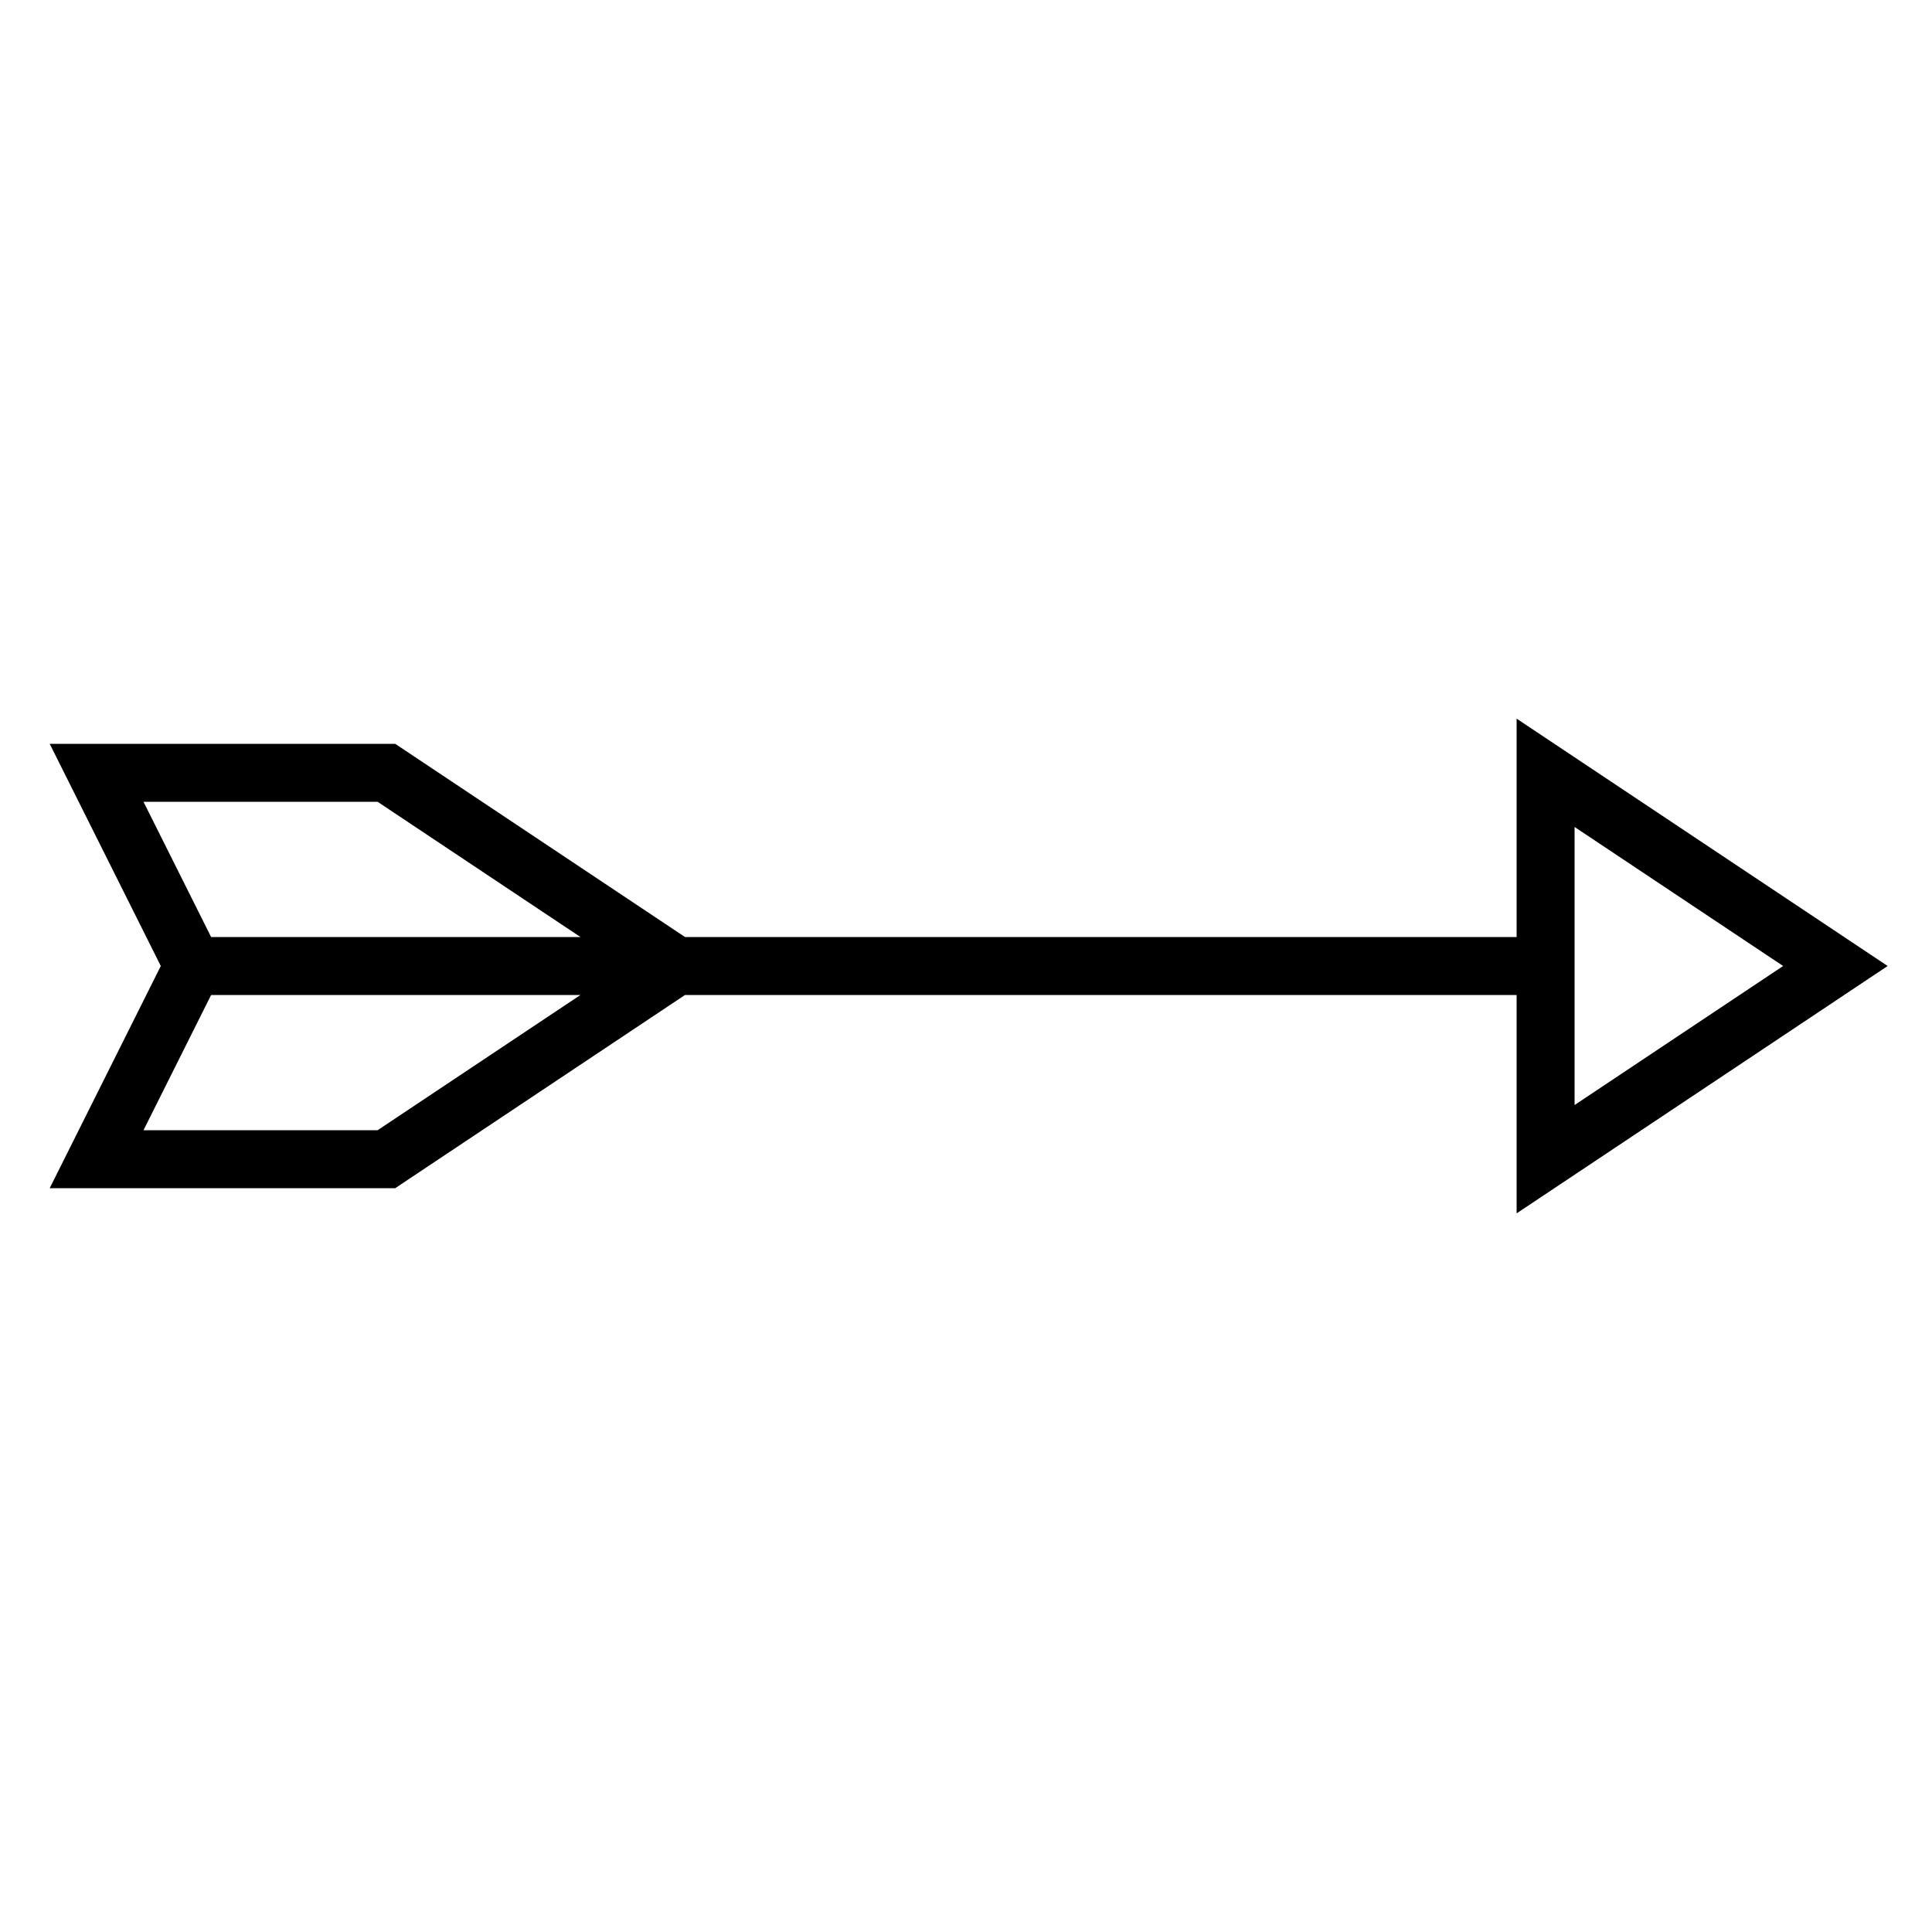 <?xml version="1.0" encoding="UTF-8"?>
<!DOCTYPE svg  PUBLIC '-//W3C//DTD SVG 1.1//EN'  'http://www.w3.org/Graphics/SVG/1.1/DTD/svg11.dtd'>
<svg version="1.1" viewBox="0 0 100 100" xmlns="http://www.w3.org/2000/svg">
<path d="m80 50v-10l15 10-15 10v-10h-70l-5-10h15l15 10-15 10h-15l5-10" fill="none" stroke="#000" stroke-linecap="round" stroke-width="3"/>
</svg>
